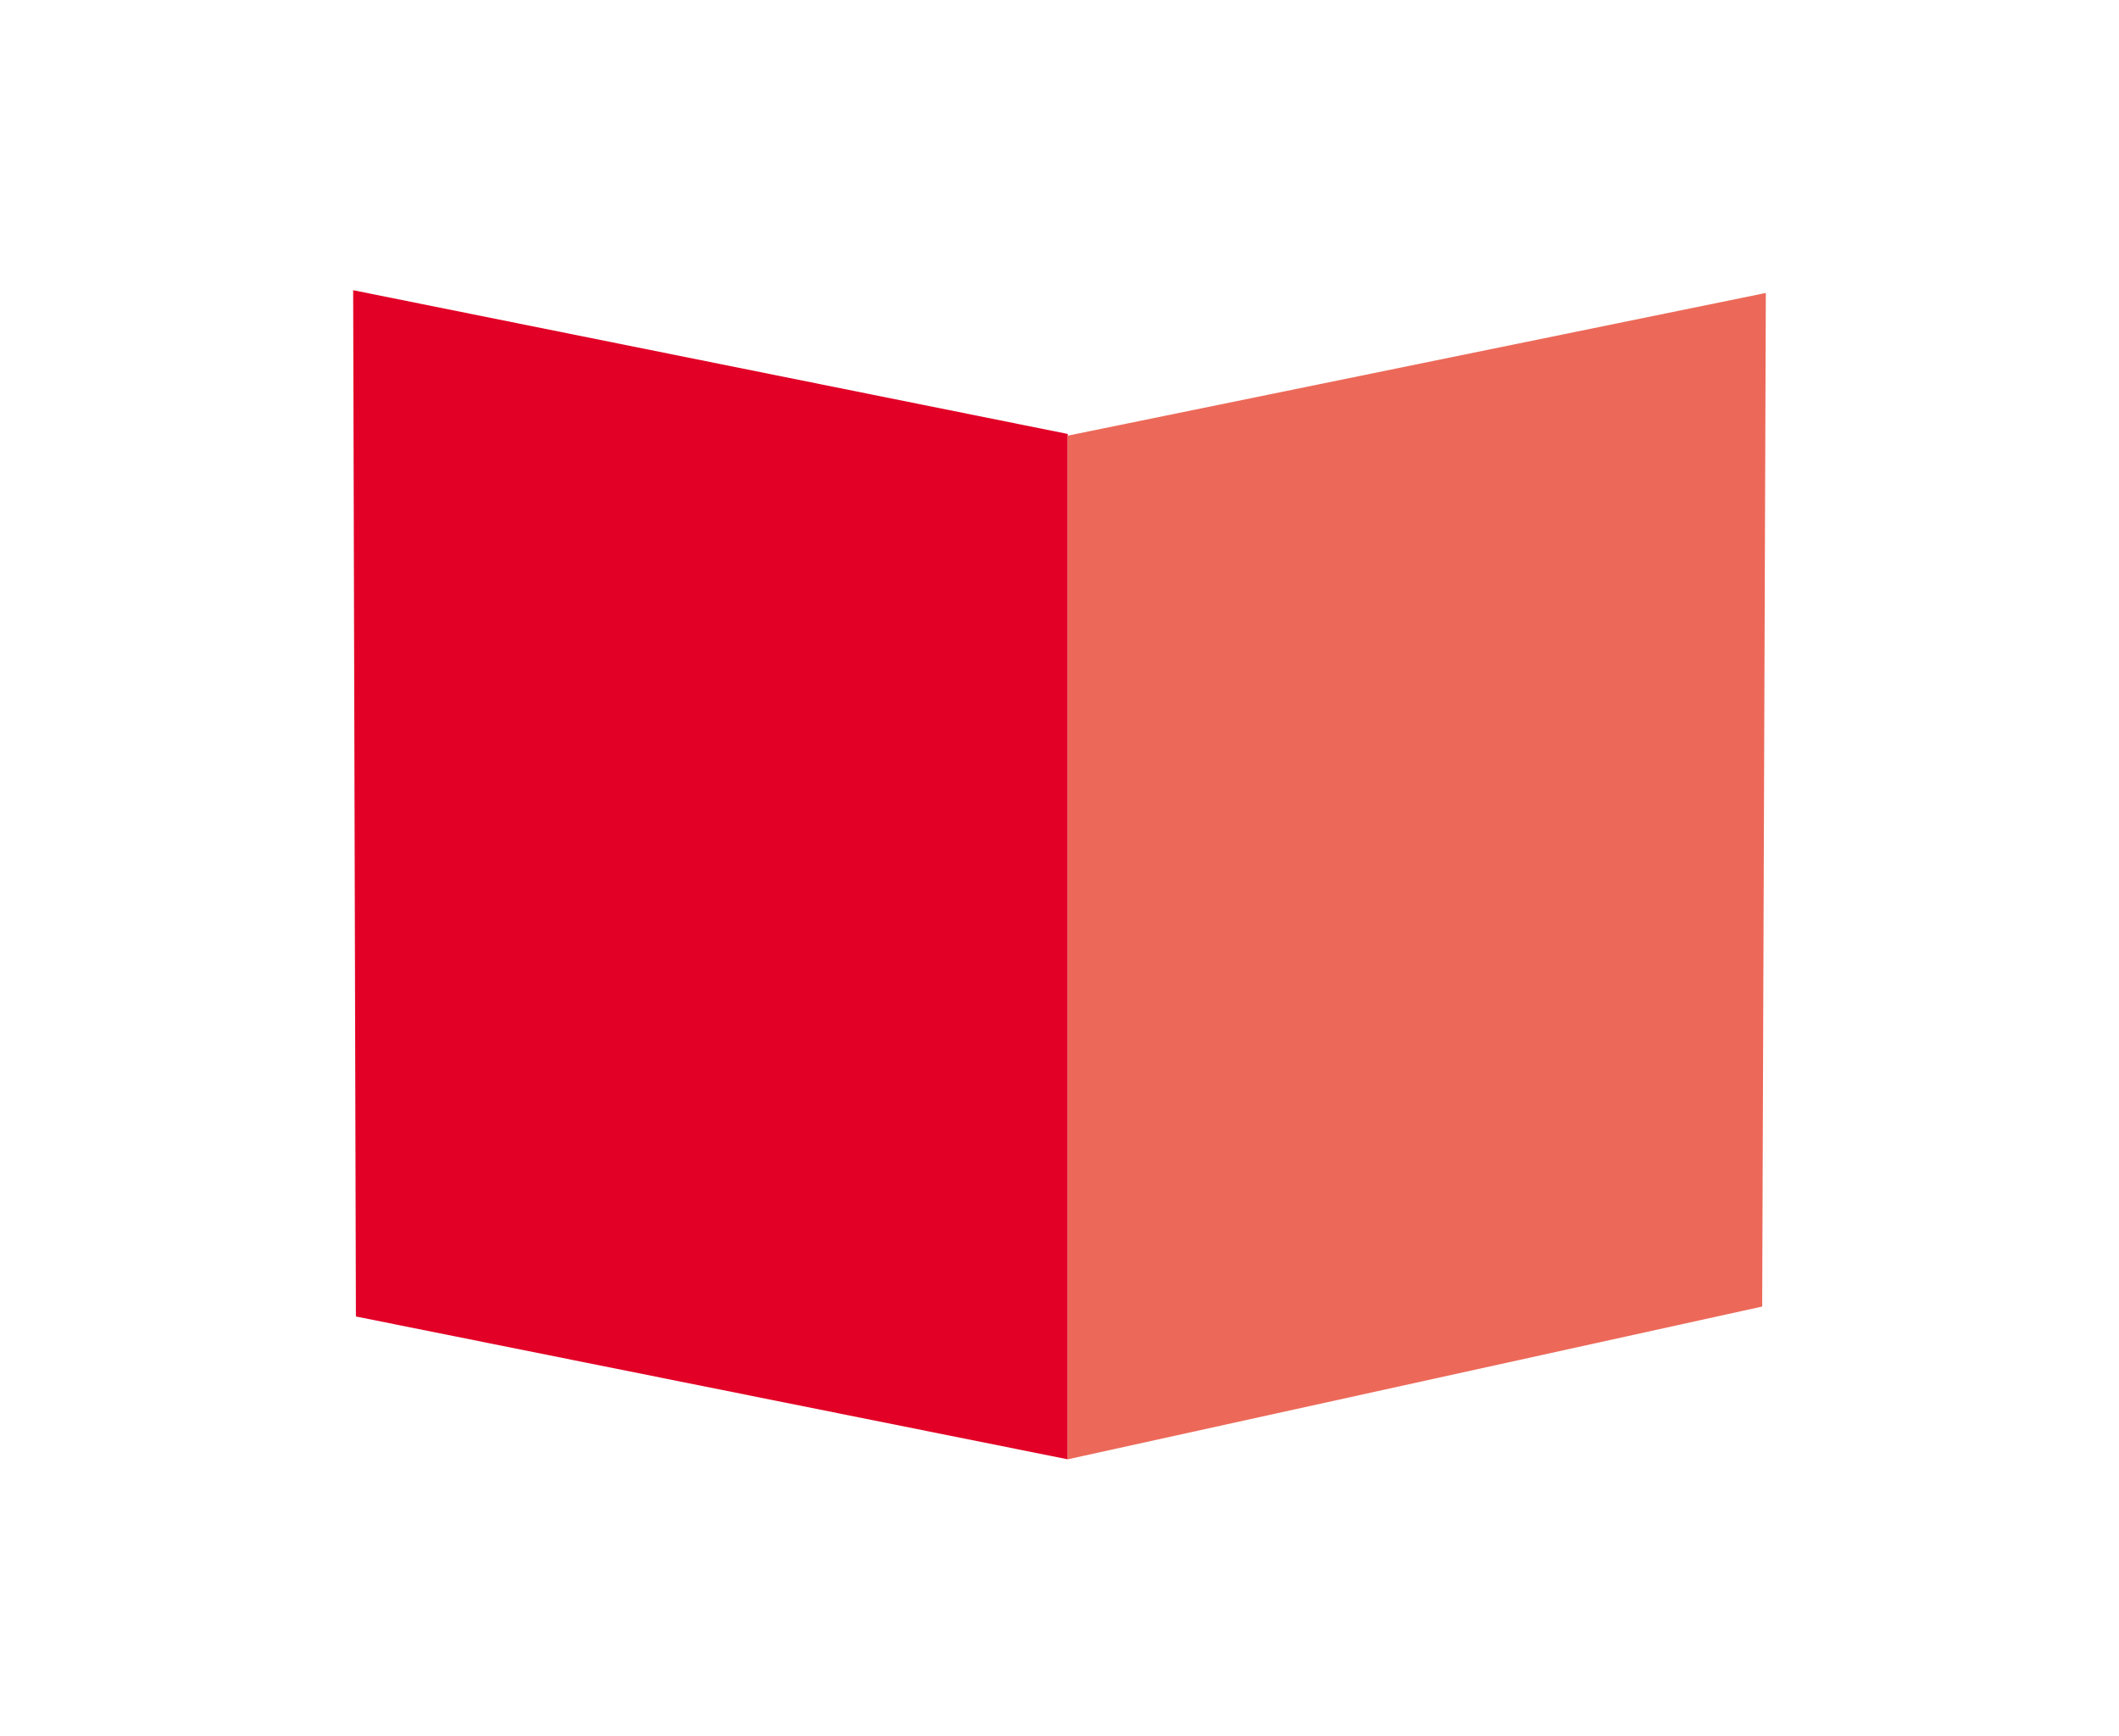 <?xml version="1.0" encoding="UTF-8"?>
<svg width="774px" height="634px" viewBox="0 0 774 634" version="1.1" xmlns="http://www.w3.org/2000/svg" xmlns:xlink="http://www.w3.org/1999/xlink">
    <!-- Generator: Sketch 53.1 (72631) - https://sketchapp.com -->
    <title>fpk</title>
    <desc>Created with Sketch.</desc>
    <g id="fpk" stroke="none" stroke-width="1" fill="none" fill-rule="evenodd">
        <g id="Group" transform="translate(129, 106)">
            <polygon id="Path-1" fill="#E20026" points="0 0 261 52.497 261 427 1.001 374.835"></polygon>
            <polygon id="Path-2" fill="#EC6959" points="261 53.122 516 1 514.668 371.202 261 427"></polygon>
        </g>
    </g>
</svg>